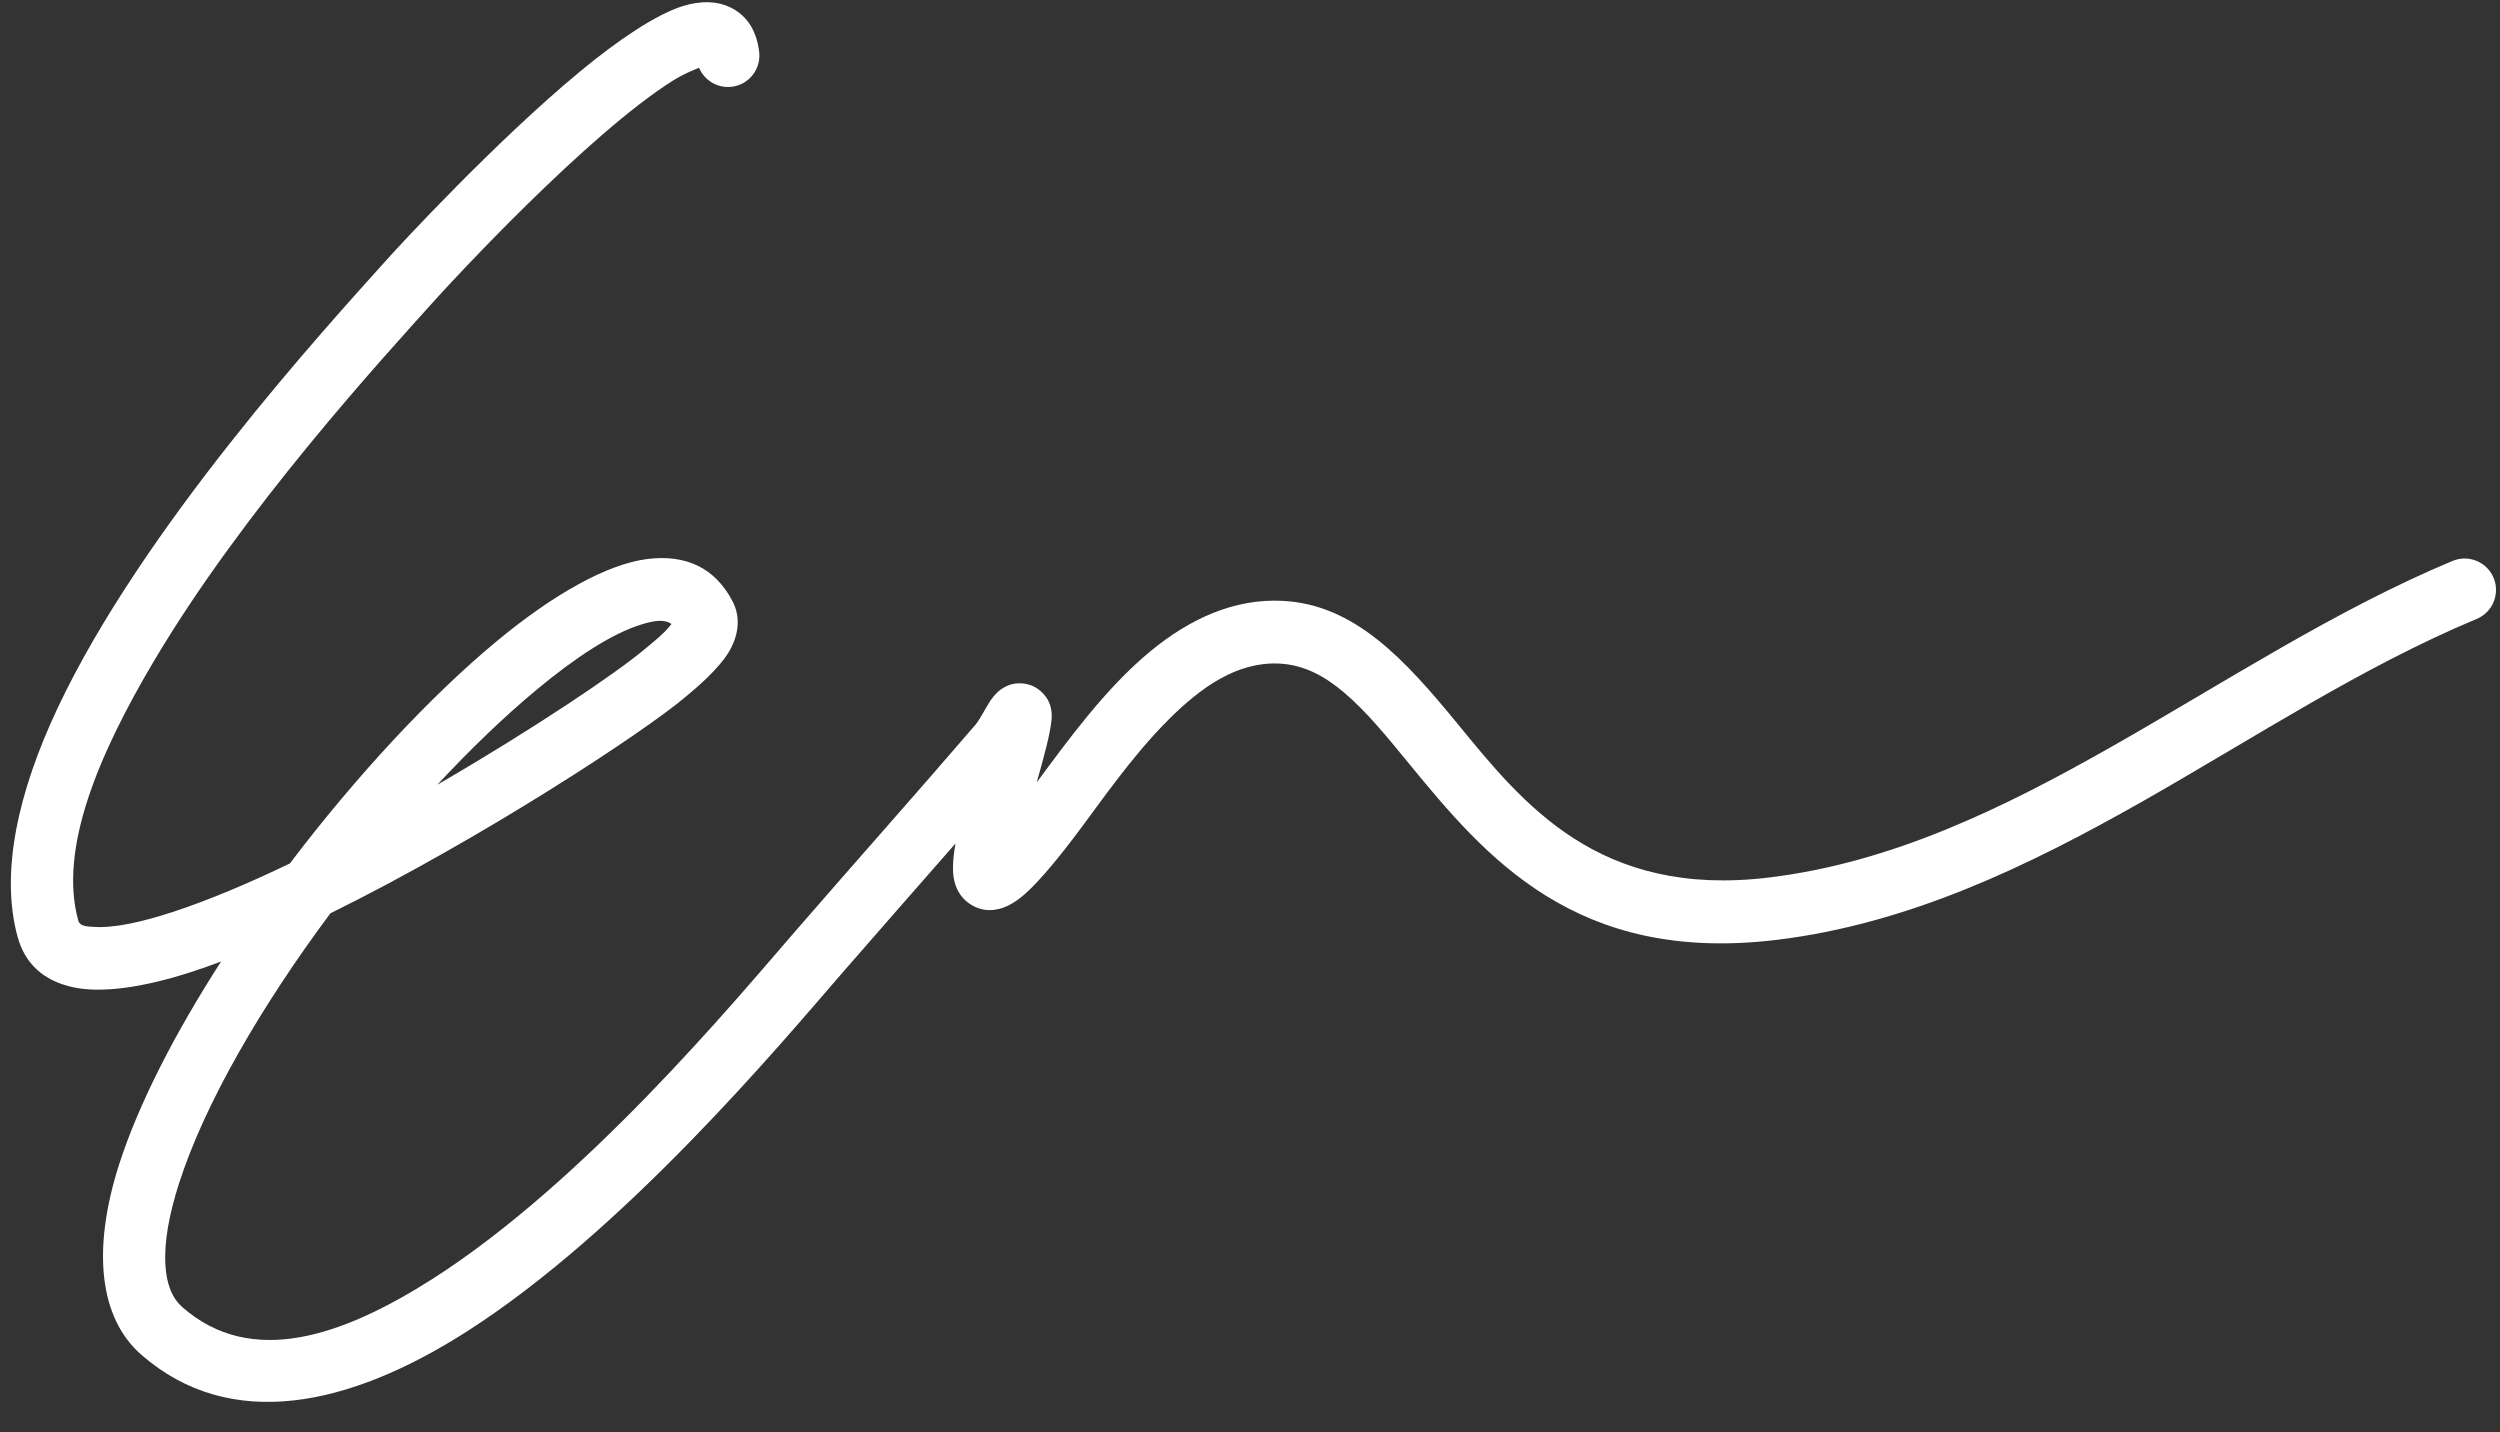 <?xml version="1.0" encoding="UTF-8" standalone="no"?><svg xmlns="http://www.w3.org/2000/svg" xmlns:xlink="http://www.w3.org/1999/xlink" clip-rule="evenodd" fill="#ffffff" fill-rule="evenodd" height="228" preserveAspectRatio="xMidYMid meet" stroke-linejoin="round" stroke-miterlimit="2" version="1" viewBox="-1.0 -0.1 398.0 228.0" width="398" zoomAndPan="magnify"><rect x="-1.0" y="-0.1" width="398.0" height="228.0" fill="#333333" stroke="none"/><g id="change1_1"><path d="M1113.2,814.97C1105.91,826.287 1100.07,837.576 1096.94,847.353C1092.66,860.771 1093.75,871.688 1100.51,877.587C1114.68,889.94 1133.58,885.827 1152.21,873.944C1177.42,857.876 1202.3,828.08 1212.04,816.842C1218.08,809.881 1224.12,803.037 1230.12,796.177C1229.64,798.726 1229.62,800.794 1229.9,802.032C1230.34,803.992 1231.41,805.197 1232.58,805.918C1233.86,806.715 1235.56,807.175 1237.76,806.384C1238.6,806.084 1239.71,805.485 1241.02,804.355C1242.78,802.839 1245.37,799.958 1248.98,795.215C1253.03,789.884 1258.03,782.454 1264.02,776.478C1269.13,771.375 1274.92,767.19 1281.7,767.544C1285.63,767.75 1288.84,769.525 1291.85,772.043C1295.49,775.098 1298.81,779.192 1302.35,783.511C1314.51,798.342 1328.89,815.414 1360.87,811.523C1381.74,808.984 1400.69,799.933 1419.14,789.452C1436.84,779.401 1454.07,768.036 1472.29,760.431C1474.84,759.369 1476.04,756.438 1474.98,753.891C1473.92,751.345 1470.99,750.14 1468.44,751.203C1449.85,758.959 1432.25,770.505 1414.2,780.757C1396.91,790.578 1379.22,799.217 1359.66,801.596C1332.42,804.911 1320.44,789.805 1310.08,777.171C1301.58,766.801 1293.66,758.156 1282.22,757.558C1274.45,757.152 1267.37,760.446 1261.12,765.601C1253.97,771.501 1247.92,779.886 1243.04,786.466C1244.19,782.442 1245.2,778.704 1245.4,776.553C1245.64,773.965 1244.47,772.724 1243.95,772.196C1243.03,771.259 1241.93,770.783 1240.69,770.697C1239.82,770.636 1238.71,770.755 1237.54,771.521C1237.12,771.79 1236.39,772.389 1235.69,773.418C1235.04,774.368 1234,776.453 1233.32,777.25C1223.8,788.327 1214.14,799.16 1204.49,810.291C1195.08,821.139 1171.16,850.003 1146.84,865.512C1132.45,874.685 1118.02,879.586 1107.09,870.05C1105.27,868.466 1104.51,866.127 1104.34,863.35C1104.1,859.623 1104.93,855.23 1106.47,850.394C1110.58,837.523 1119.71,821.907 1130.6,807.299C1154.51,795.513 1180.49,778.494 1187.18,772.809C1188.54,771.659 1192.51,768.426 1194.19,765.415C1195.72,762.684 1195.83,759.953 1194.64,757.662C1191.86,752.298 1187.22,750.148 1181.13,750.885C1174.8,751.651 1166.2,756.399 1156.97,764.067C1146.32,772.921 1134.56,785.635 1124.15,799.362C1117.51,802.553 1111.09,805.267 1105.43,807.109C1100.51,808.705 1096.24,809.663 1093.01,809.463C1091.8,809.388 1090.72,809.402 1090.45,808.414C1087.34,797.092 1093.6,782.166 1102.47,767.195C1116.79,743.04 1138.71,719.147 1147.43,709.464C1149.52,707.142 1171.6,683.135 1185.37,674.581C1186.62,673.807 1188.21,673.118 1189.29,672.691C1190.13,674.699 1192.24,675.99 1194.51,675.713C1197.24,675.377 1199.19,672.881 1198.86,670.142C1198.39,666.283 1196.53,664.176 1194.27,663.073C1192.36,662.137 1189.78,661.905 1186.68,662.877C1182.46,664.205 1176.5,668.18 1170.26,673.35C1156.9,684.418 1141.75,700.831 1140,702.773C1129.52,714.413 1100.61,746.046 1087.13,774.713C1080.86,788.045 1078,800.852 1080.81,811.064C1081.99,815.365 1084.95,818.006 1089.51,819.042C1093.99,820.061 1100.67,819.17 1108.52,816.619C1110.03,816.127 1111.59,815.576 1113.2,814.97ZM1184.9,761.241C1183.77,760.429 1182.11,760.704 1180.2,761.286C1175.43,762.739 1169.64,766.54 1163.36,771.759C1158.29,775.976 1152.94,781.114 1147.62,786.831C1162.98,777.926 1176.27,768.956 1180.71,765.188C1181.3,764.686 1182.57,763.698 1183.79,762.509C1184.13,762.177 1184.56,761.668 1184.9,761.241Z" fill="inherit" transform="translate(-1079 -662)"/></g></svg>